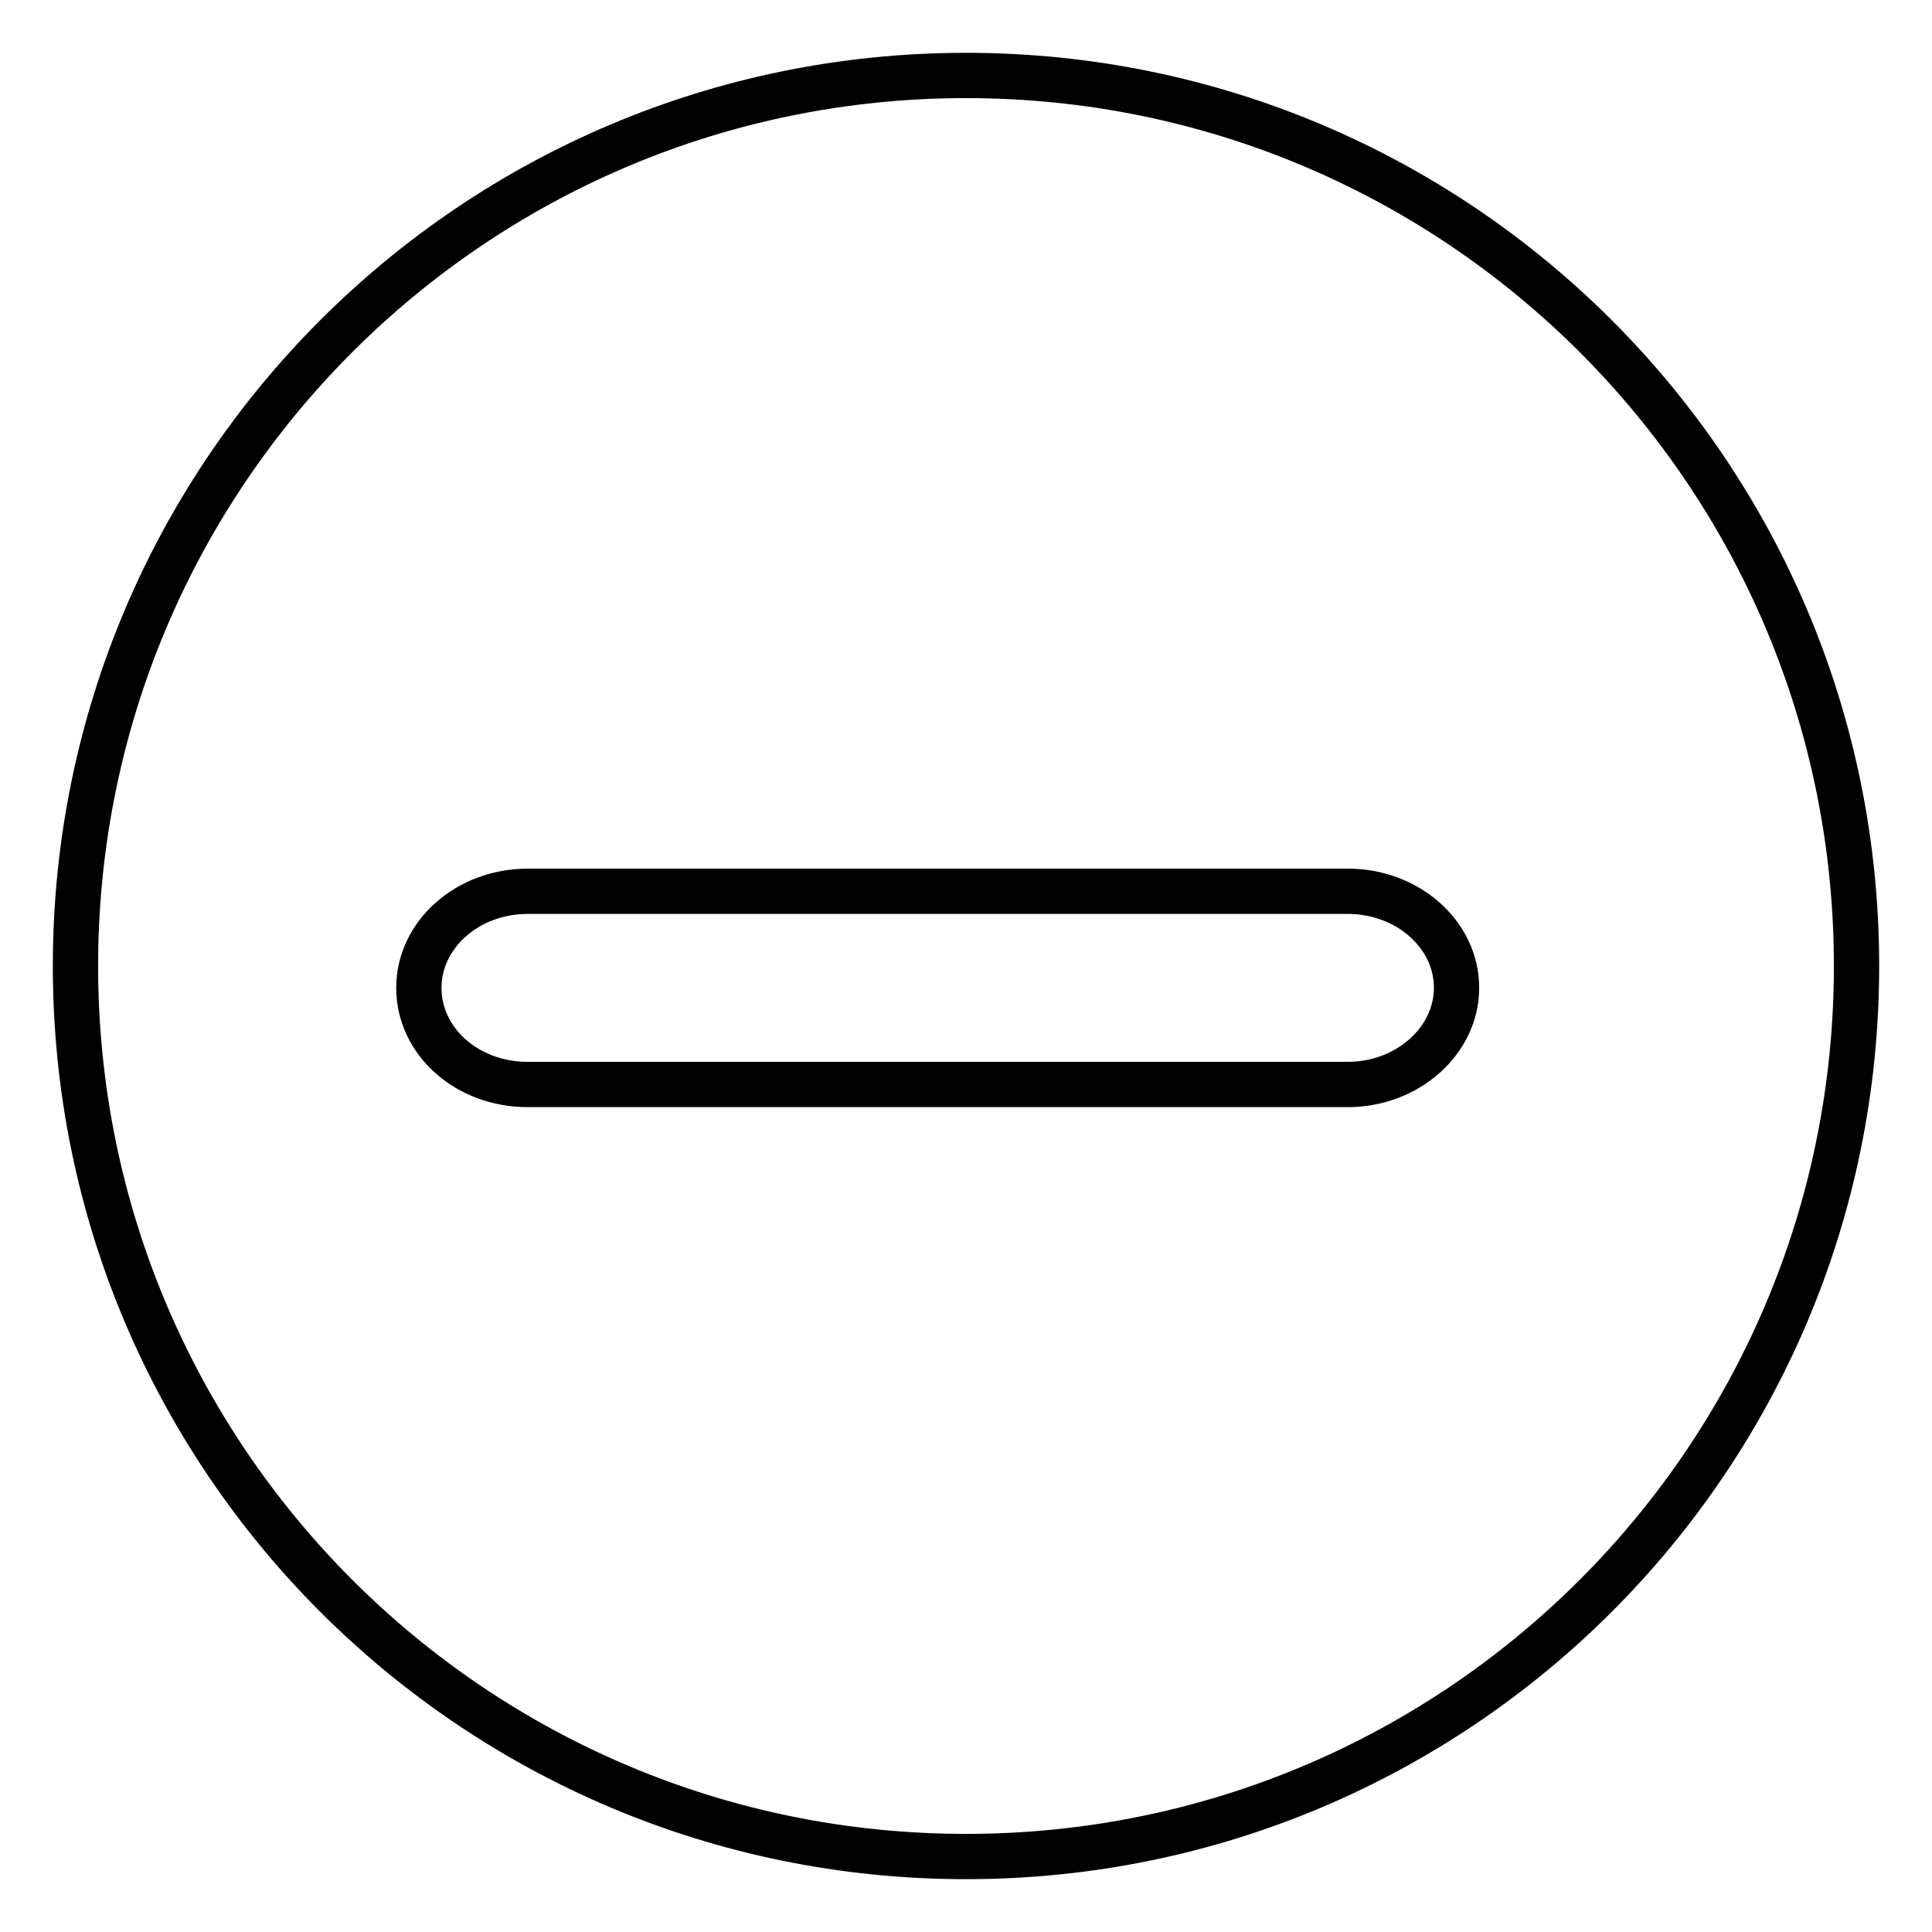<?xml version="1.0" encoding="utf-8"?>
<!-- Svg Vector Icons : http://www.onlinewebfonts.com/icon -->
<!DOCTYPE svg PUBLIC "-//W3C//DTD SVG 1.1//EN" "http://www.w3.org/Graphics/SVG/1.1/DTD/svg11.dtd">
<svg version="1.1" xmlns="http://www.w3.org/2000/svg" xmlns:xlink="http://www.w3.org/1999/xlink" x="0px" y="0px" viewBox="0 0 256 256" enable-background="new 0 0 256 256" xml:space="preserve">
<g><g><path stroke-width="6" fill-opacity="0" stroke="#000000"  d="M246,128c0-65.2-52.8-118-118-118C62.8,10,10,62.8,10,128c0,65.2,52.8,118,118,118C193.2,246,246,193.2,246,128L246,128z M178.6,118.1c7.9,0,14.4,5.7,14.4,12.8c0,7-6.5,12.8-14.4,12.8H69.9c-8,0-14.4-5.7-14.4-12.8c0-7.1,6.5-12.8,14.4-12.8H178.6L178.6,118.1z"/><path stroke-width="6" fill-opacity="0" stroke="#000000"  d="M63.4,110.3"/></g></g>
</svg>